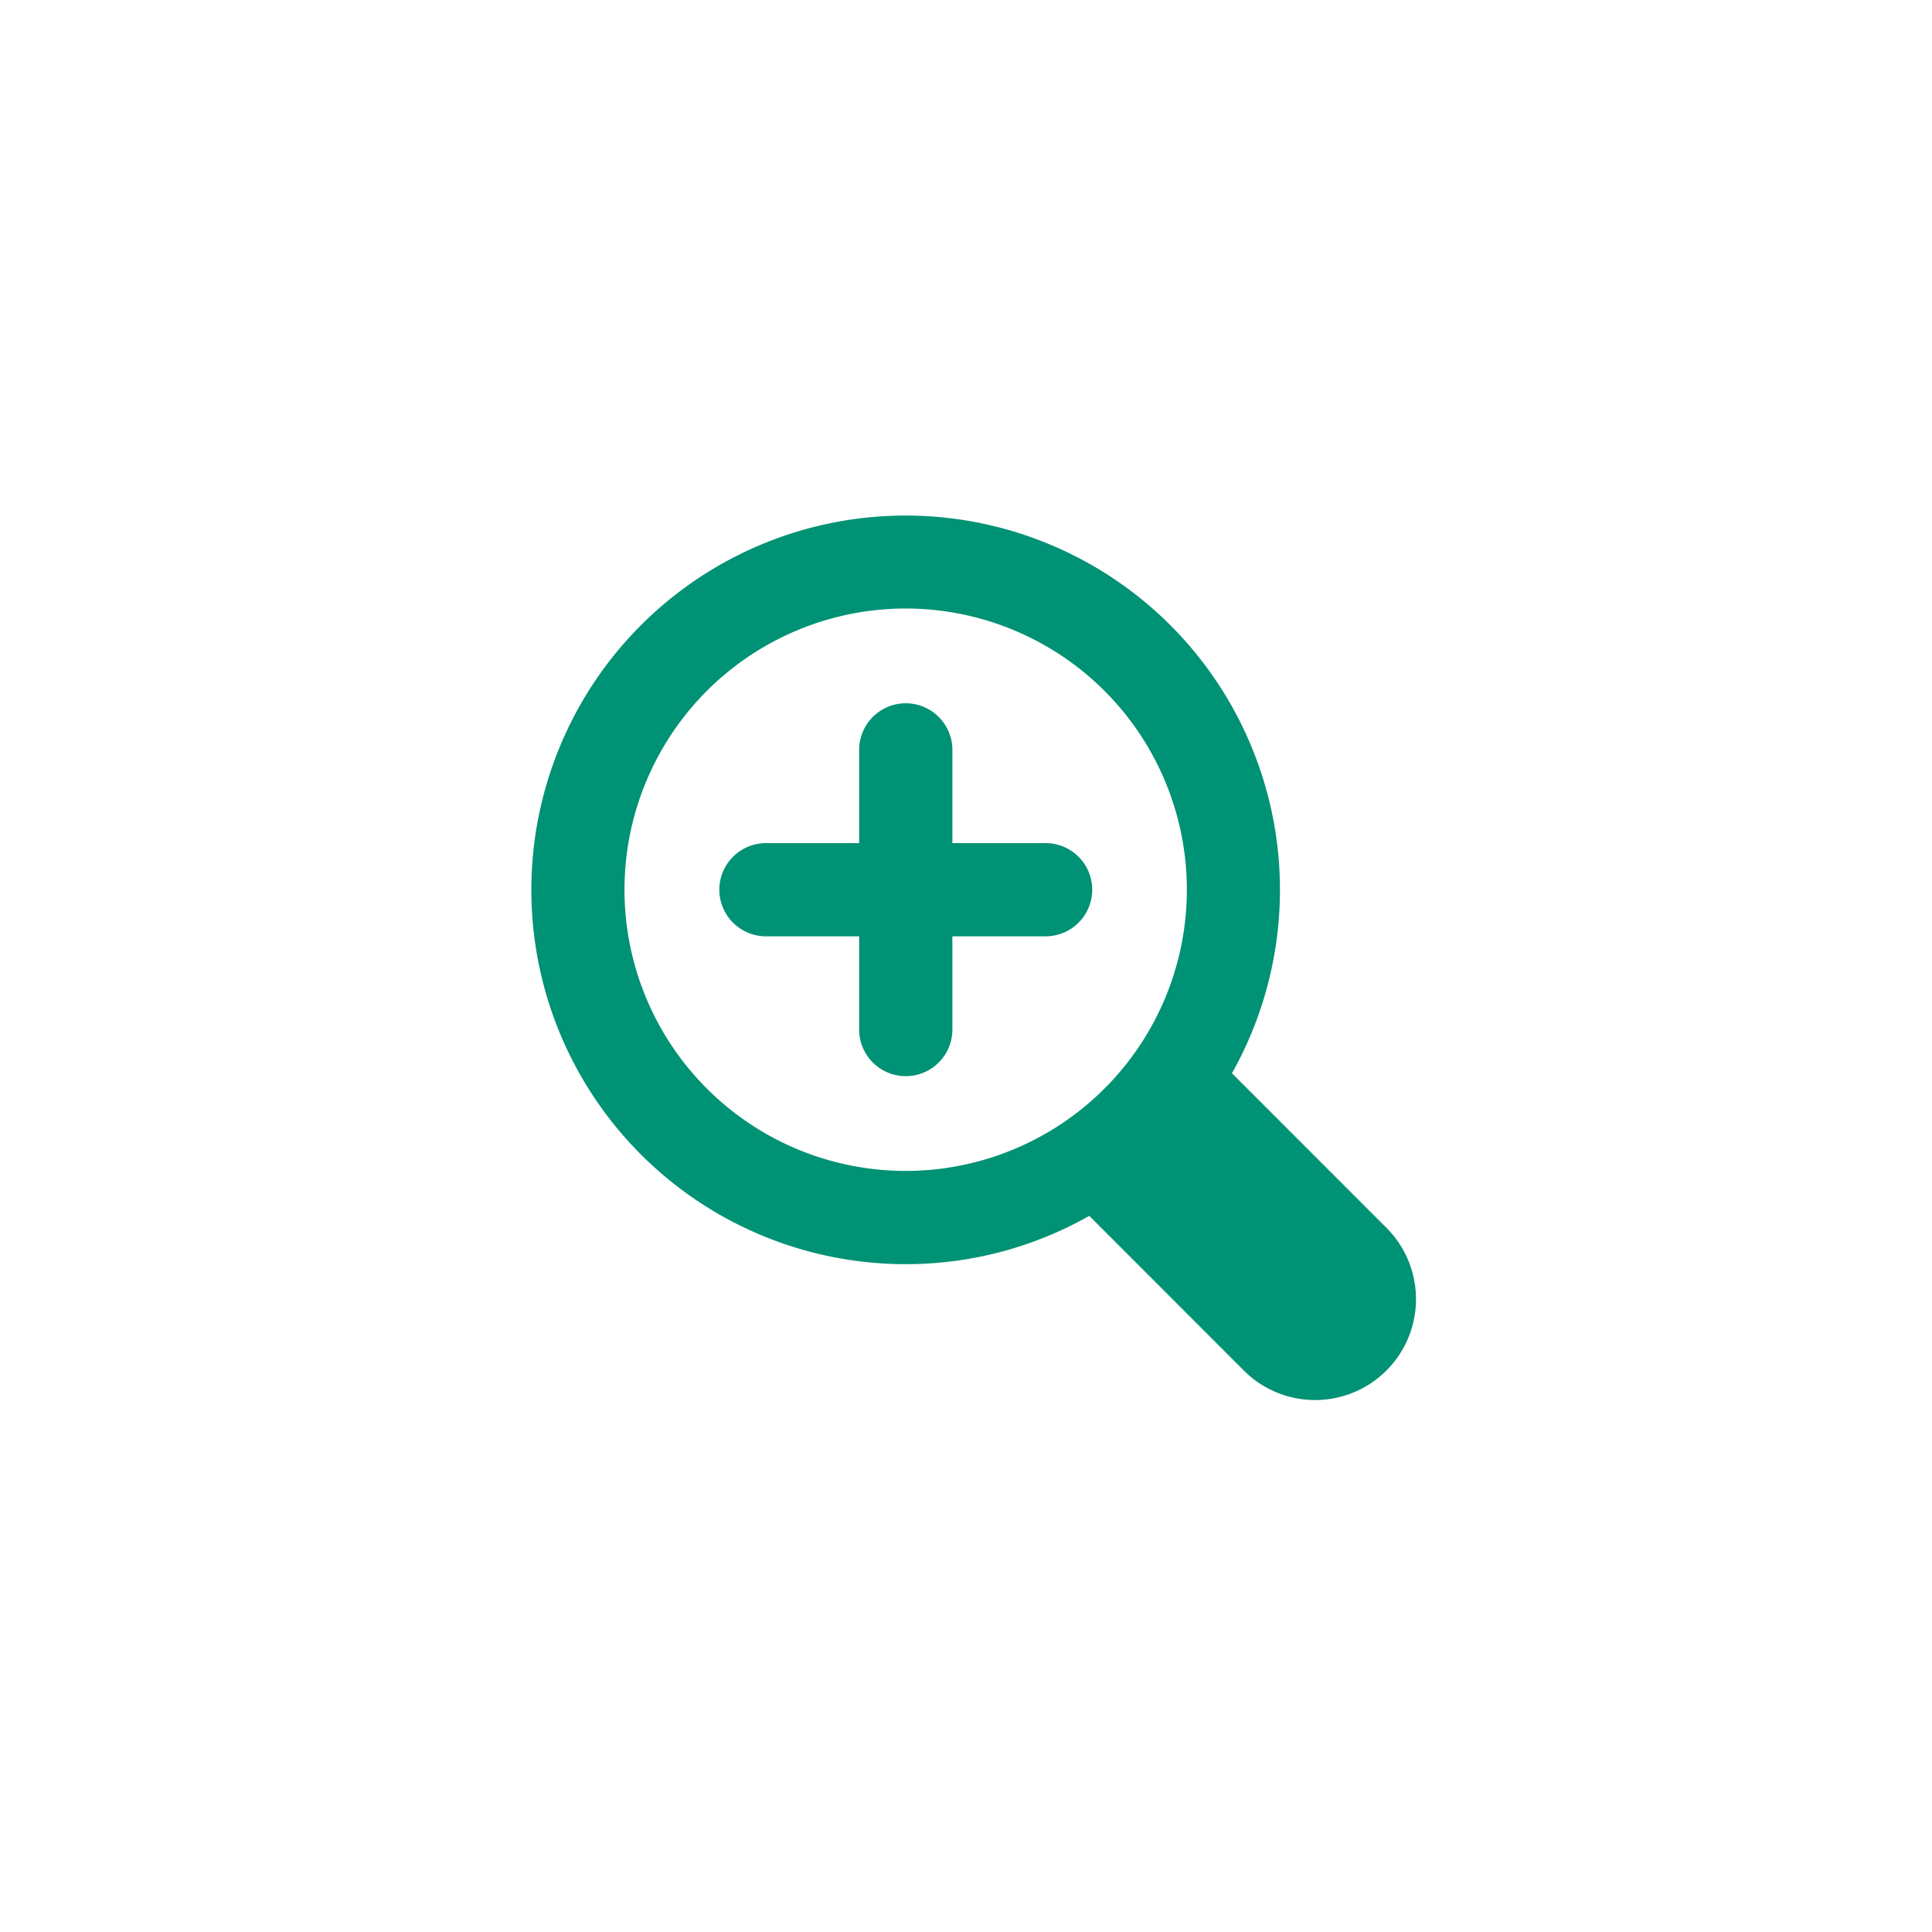 <svg xmlns="http://www.w3.org/2000/svg" width="120" height="120" viewBox="0 0 120 120">
  <g id="icon_02" transform="translate(-764 -3405)">
    <rect id="Rectangle_392" data-name="Rectangle 392" width="120" height="120" transform="translate(764 3405)" fill="#fff"/>
    <path id="Icon_2" d="M25.259,48.519a23.1,23.1,0,0,0,11.4-3L46.3,55.168a6.266,6.266,0,0,0,8.861-8.861L45.52,36.661A23.249,23.249,0,1,0,25.259,48.519ZM12.907,12.909A17.465,17.465,0,1,1,7.789,25.262a17.465,17.465,0,0,1,5.118-12.352Zm.773,12.352a2.9,2.9,0,0,1,2.895-2.895h5.79v-5.79a2.895,2.895,0,0,1,5.79,0v5.79h5.79a2.895,2.895,0,0,1,0,5.79h-5.79v5.79a2.895,2.895,0,0,1-5.79,0v-5.79h-5.79a2.9,2.9,0,0,1-2.895-2.895Z" transform="translate(794.999 3435.001)" fill="#009274"/>
  </g>
</svg>
